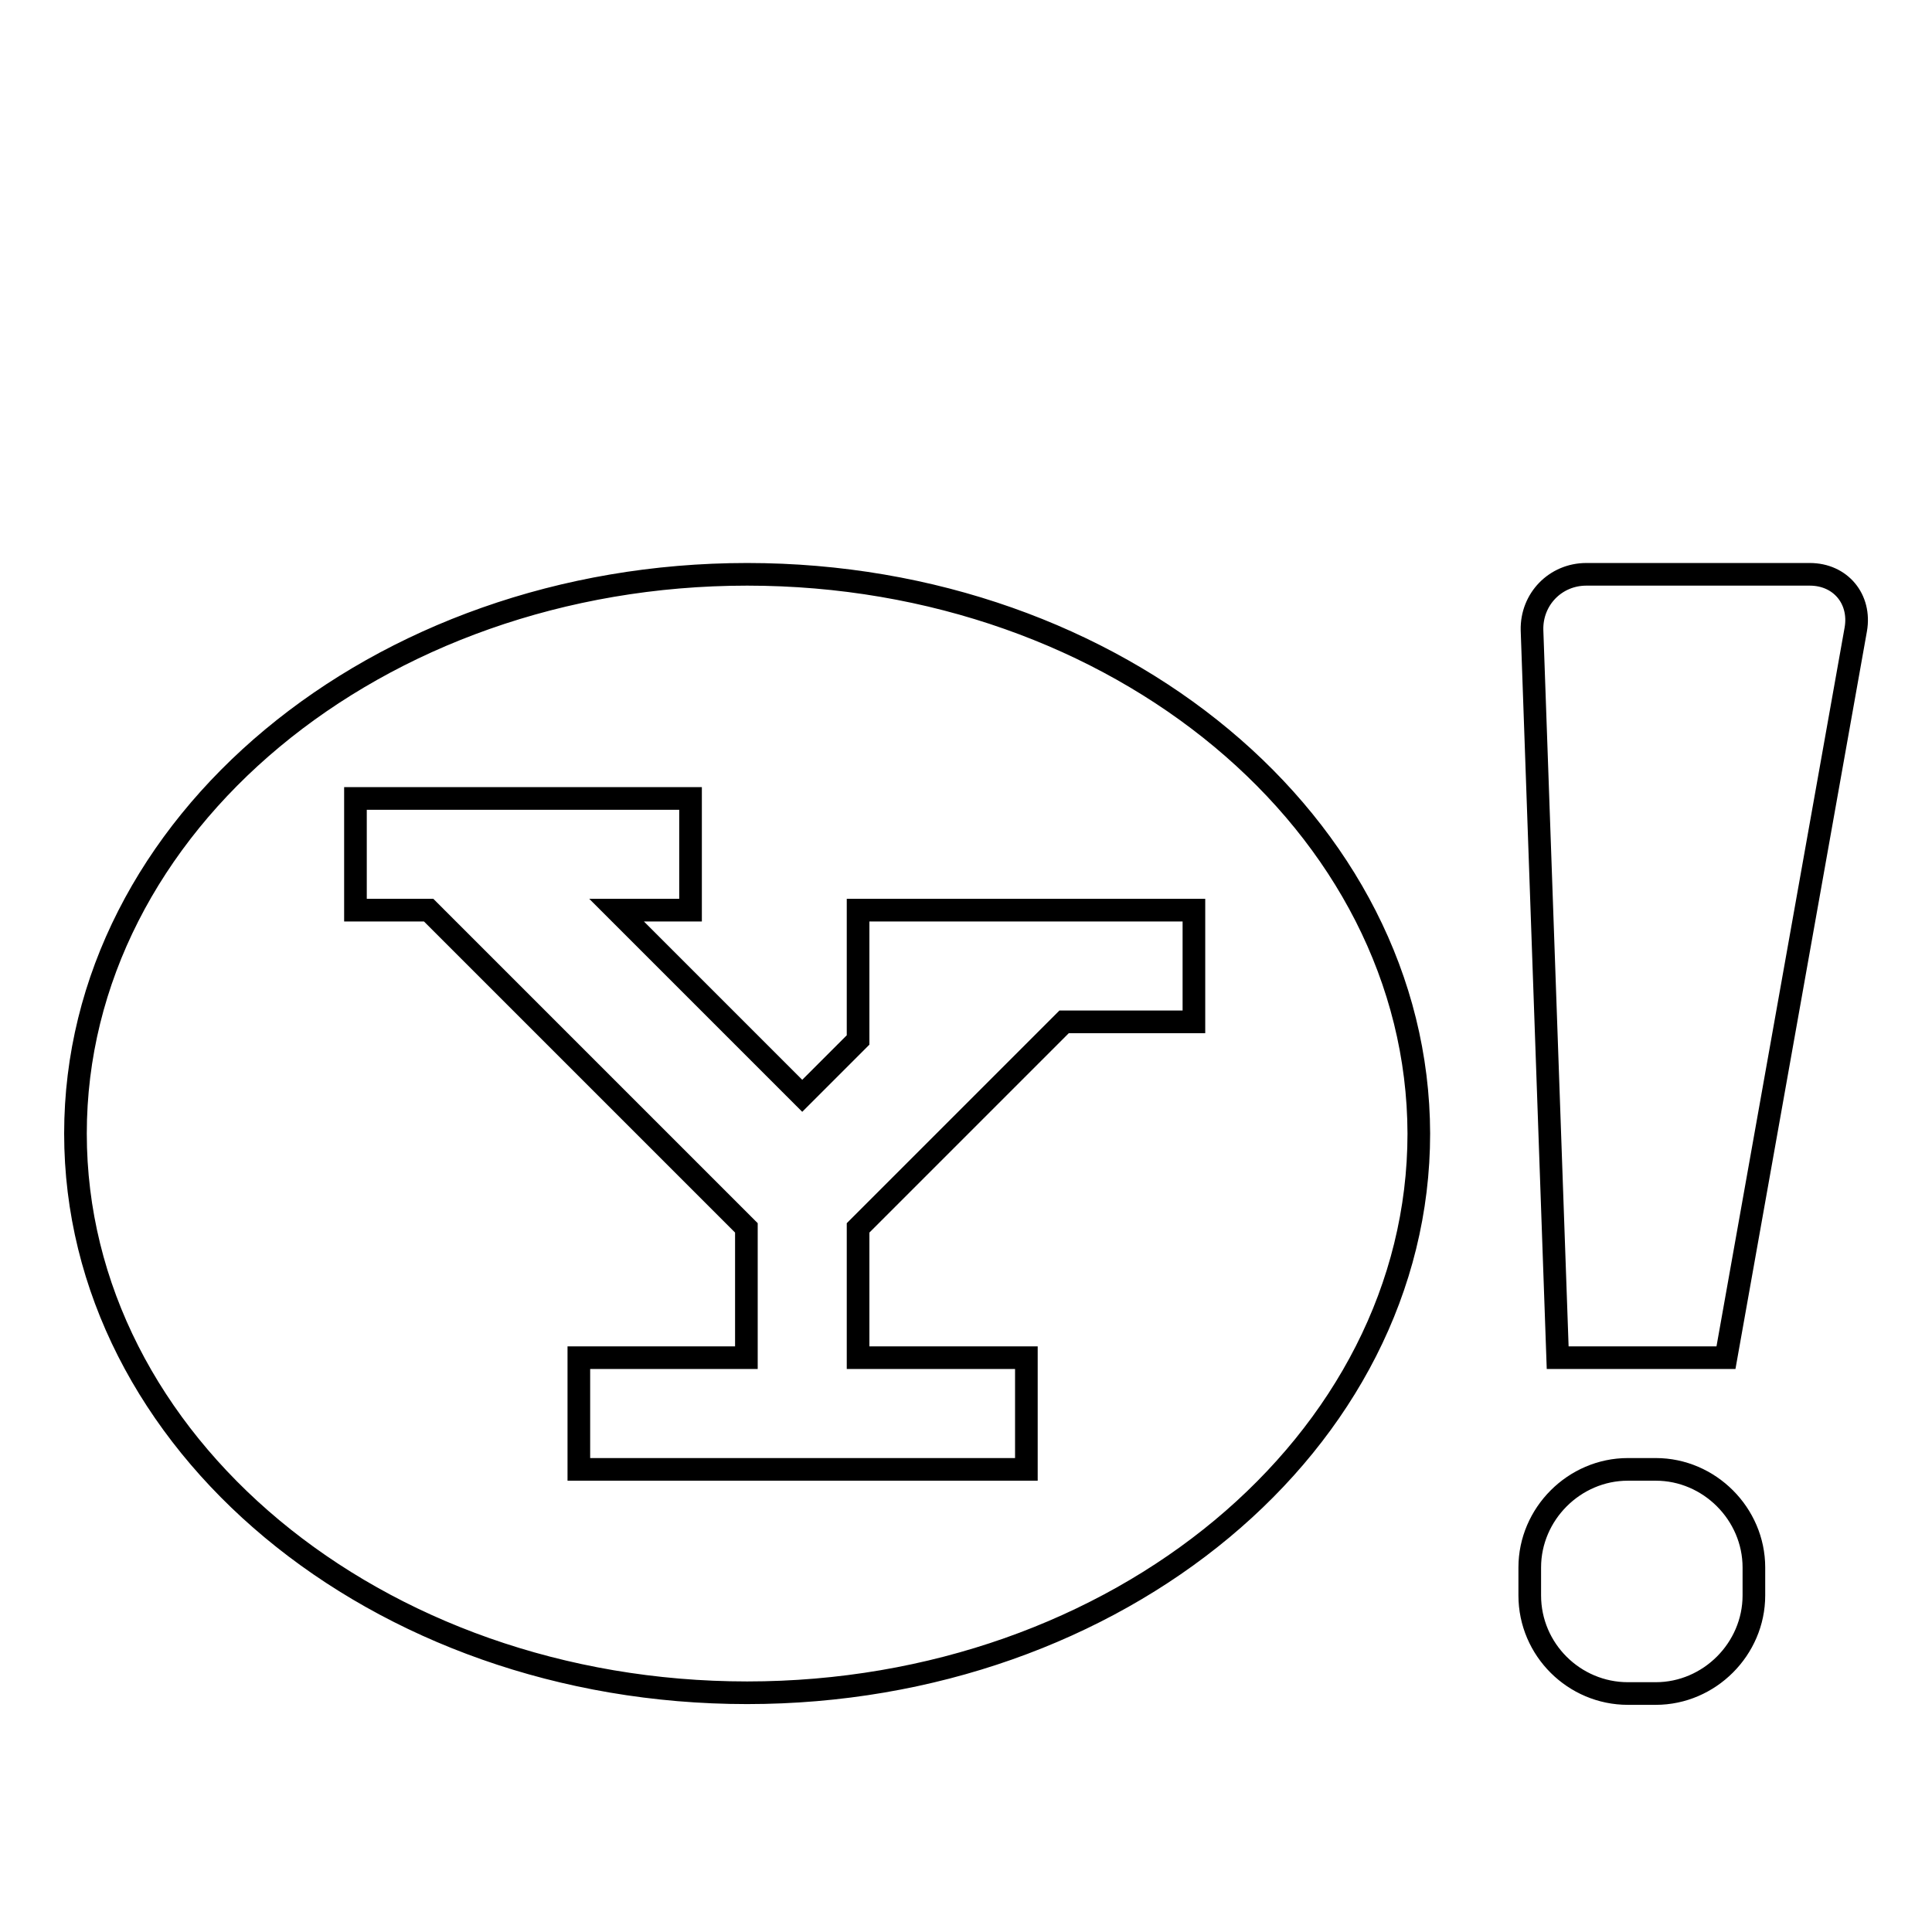 <?xml version="1.0" encoding="utf-8"?>
<!-- Svg Vector Icons : http://www.onlinewebfonts.com/icon -->
<!DOCTYPE svg PUBLIC "-//W3C//DTD SVG 1.1//EN" "http://www.w3.org/Graphics/SVG/1.1/DTD/svg11.dtd">
<svg version="1.1" xmlns="http://www.w3.org/2000/svg" xmlns:xlink="http://www.w3.org/1999/xlink" x="0px" y="0px" viewBox="0 0 256 256" enable-background="new 0 0 256 256" xml:space="preserve">
<g><g><path stroke-width="3" fill-opacity="0" stroke="#000000"  d="M10,31.6L10,31.6L10,31.6z"/><path stroke-width="3" fill-opacity="0" stroke="#000000"  d="M206.4,179.9L203,83.5c-0.1-4.1,3.1-7.4,7.2-7.4h29.6c4.1,0,6.8,3.3,6.1,7.3l-17.2,96.5H206.4z M232.4,211.4c0,7.1-5.9,13-13,13h-3.7c-7.1,0-13-5.8-13-13v-3.7c0-7.1,5.9-13,13-13h3.7c7.1,0,13,5.9,13,13V211.4z M99,76.1c-49.1,0-89,33.2-89,74.1c0,40.9,39.8,74.1,89,74.1c49.1,0,89-33.2,89-74.1C187.9,109.3,148.1,76.1,99,76.1z M158.2,135.4H141l-27.3,27.3v17.2H136v14.8H76.7v-14.8h22.2v-17.2l-42.1-42.1h-9.7v-14.8h44.4v14.8h-9.8l24.6,24.6l7.4-7.4v-17.2h44.5L158.2,135.4L158.2,135.4z"/></g></g>
</svg>
